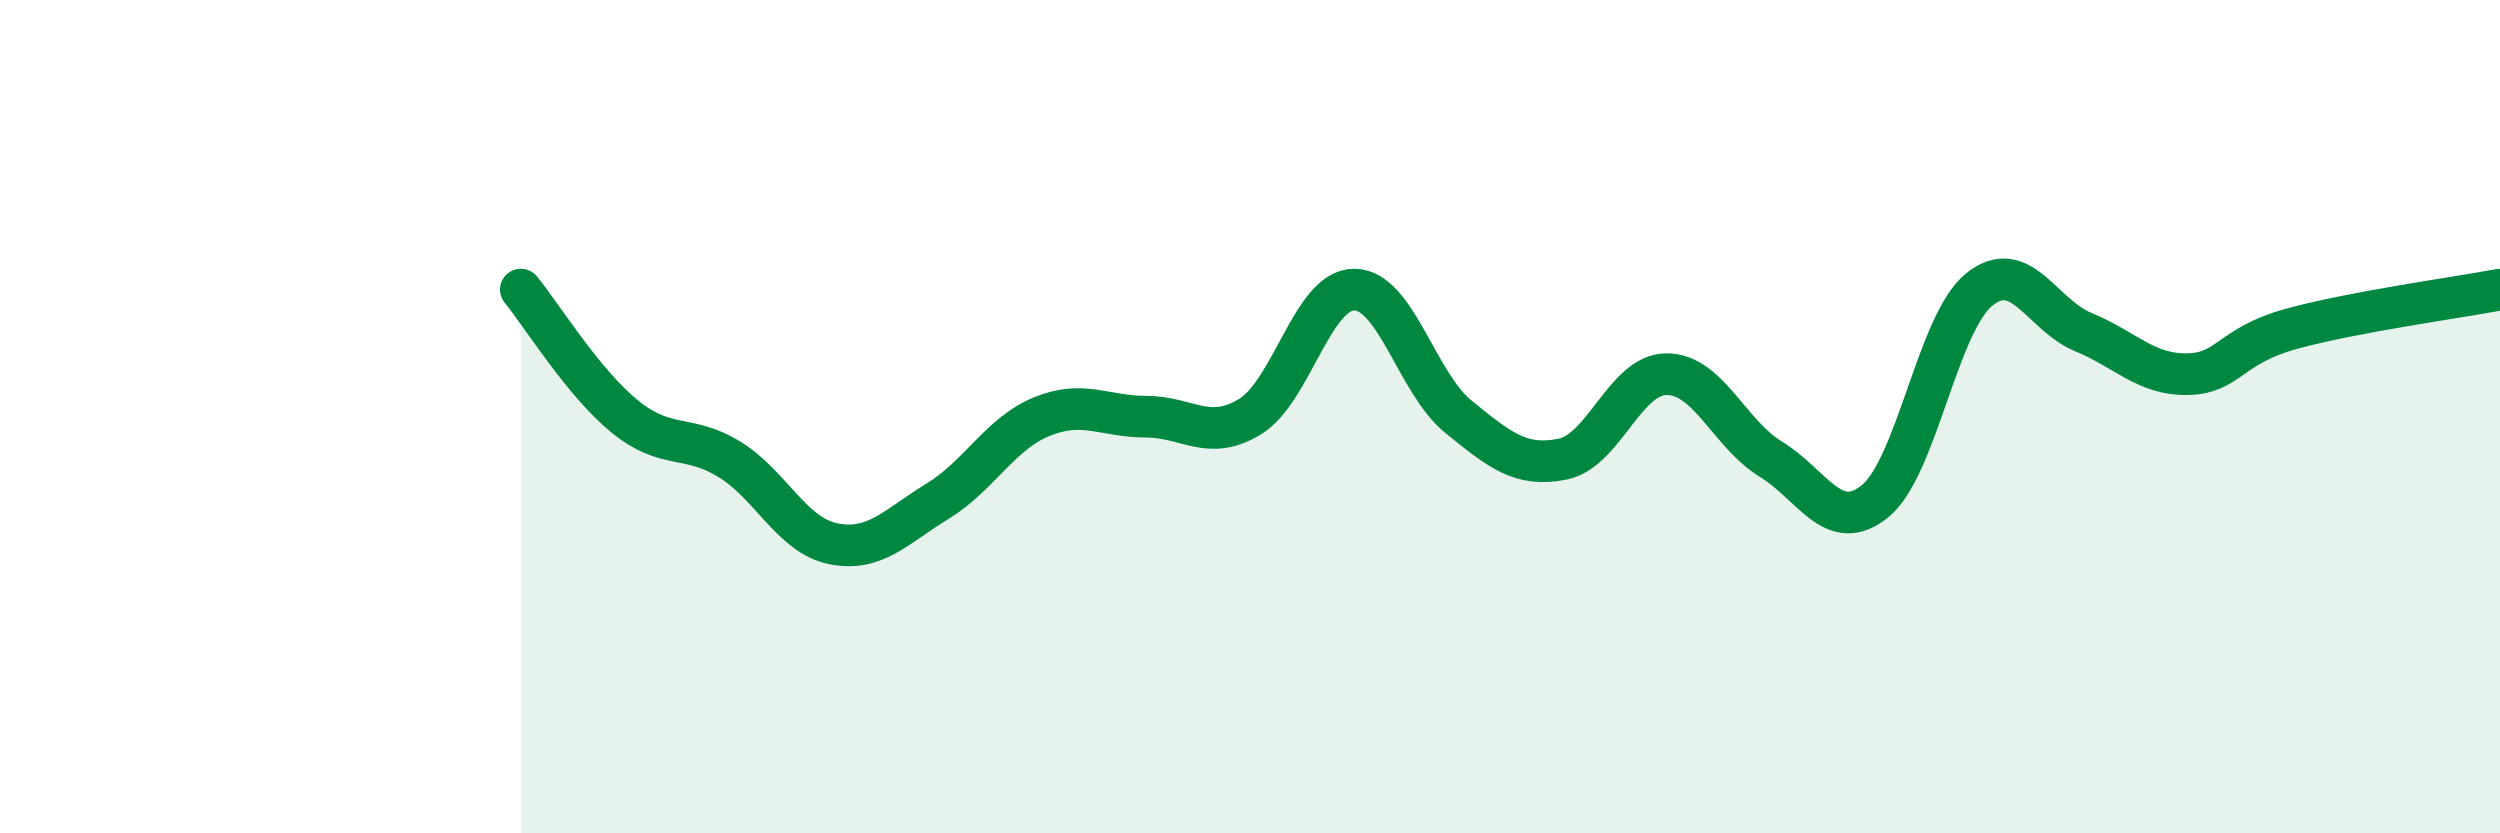 
    <svg width="60" height="20" viewBox="0 0 60 20" xmlns="http://www.w3.org/2000/svg">
      <path
        d="M 12.5,6.95 C 13,7.56 14,9.19 15,10 C 16,10.81 16.5,10.41 17.5,11.02 C 18.5,11.63 19,12.85 20,13.05 C 21,13.25 21.5,12.64 22.5,12.03 C 23.5,11.42 24,10.41 25,10 C 26,9.59 26.5,10 27.5,10 C 28.5,10 29,10.61 30,10 C 31,9.39 31.5,6.95 32.5,6.95 C 33.5,6.95 34,9.19 35,10 C 36,10.81 36.5,11.22 37.5,11.02 C 38.5,10.82 39,8.98 40,8.98 C 41,8.98 41.5,10.41 42.5,11.02 C 43.5,11.63 44,12.84 45,12.03 C 46,11.22 46.5,7.76 47.5,6.95 C 48.5,6.14 49,7.56 50,7.97 C 51,8.38 51.5,9 52.5,8.98 C 53.5,8.96 53.5,8.3 55,7.89 C 56.5,7.48 59,7.14 60,6.95L60 20L12.5 20Z"
        fill="#008740"
        opacity="0.1"
        stroke-linecap="round"
        stroke-linejoin="round"
      />
      <path
        d="M 12.5,6.95 C 13,7.56 14,9.19 15,10 C 16,10.81 16.5,10.41 17.5,11.02 C 18.5,11.63 19,12.85 20,13.05 C 21,13.25 21.5,12.64 22.5,12.03 C 23.5,11.42 24,10.41 25,10 C 26,9.59 26.5,10 27.5,10 C 28.5,10 29,10.61 30,10 C 31,9.39 31.5,6.95 32.5,6.95 C 33.5,6.95 34,9.19 35,10 C 36,10.81 36.5,11.22 37.5,11.02 C 38.5,10.82 39,8.98 40,8.98 C 41,8.98 41.5,10.41 42.5,11.02 C 43.5,11.63 44,12.84 45,12.03 C 46,11.22 46.5,7.76 47.5,6.95 C 48.5,6.14 49,7.56 50,7.97 C 51,8.38 51.5,9 52.5,8.98 C 53.5,8.96 53.5,8.3 55,7.89 C 56.5,7.48 59,7.14 60,6.95"
        stroke="#008740"
        stroke-width="1"
        fill="none"
        stroke-linecap="round"
        stroke-linejoin="round"
      />
    </svg>
  